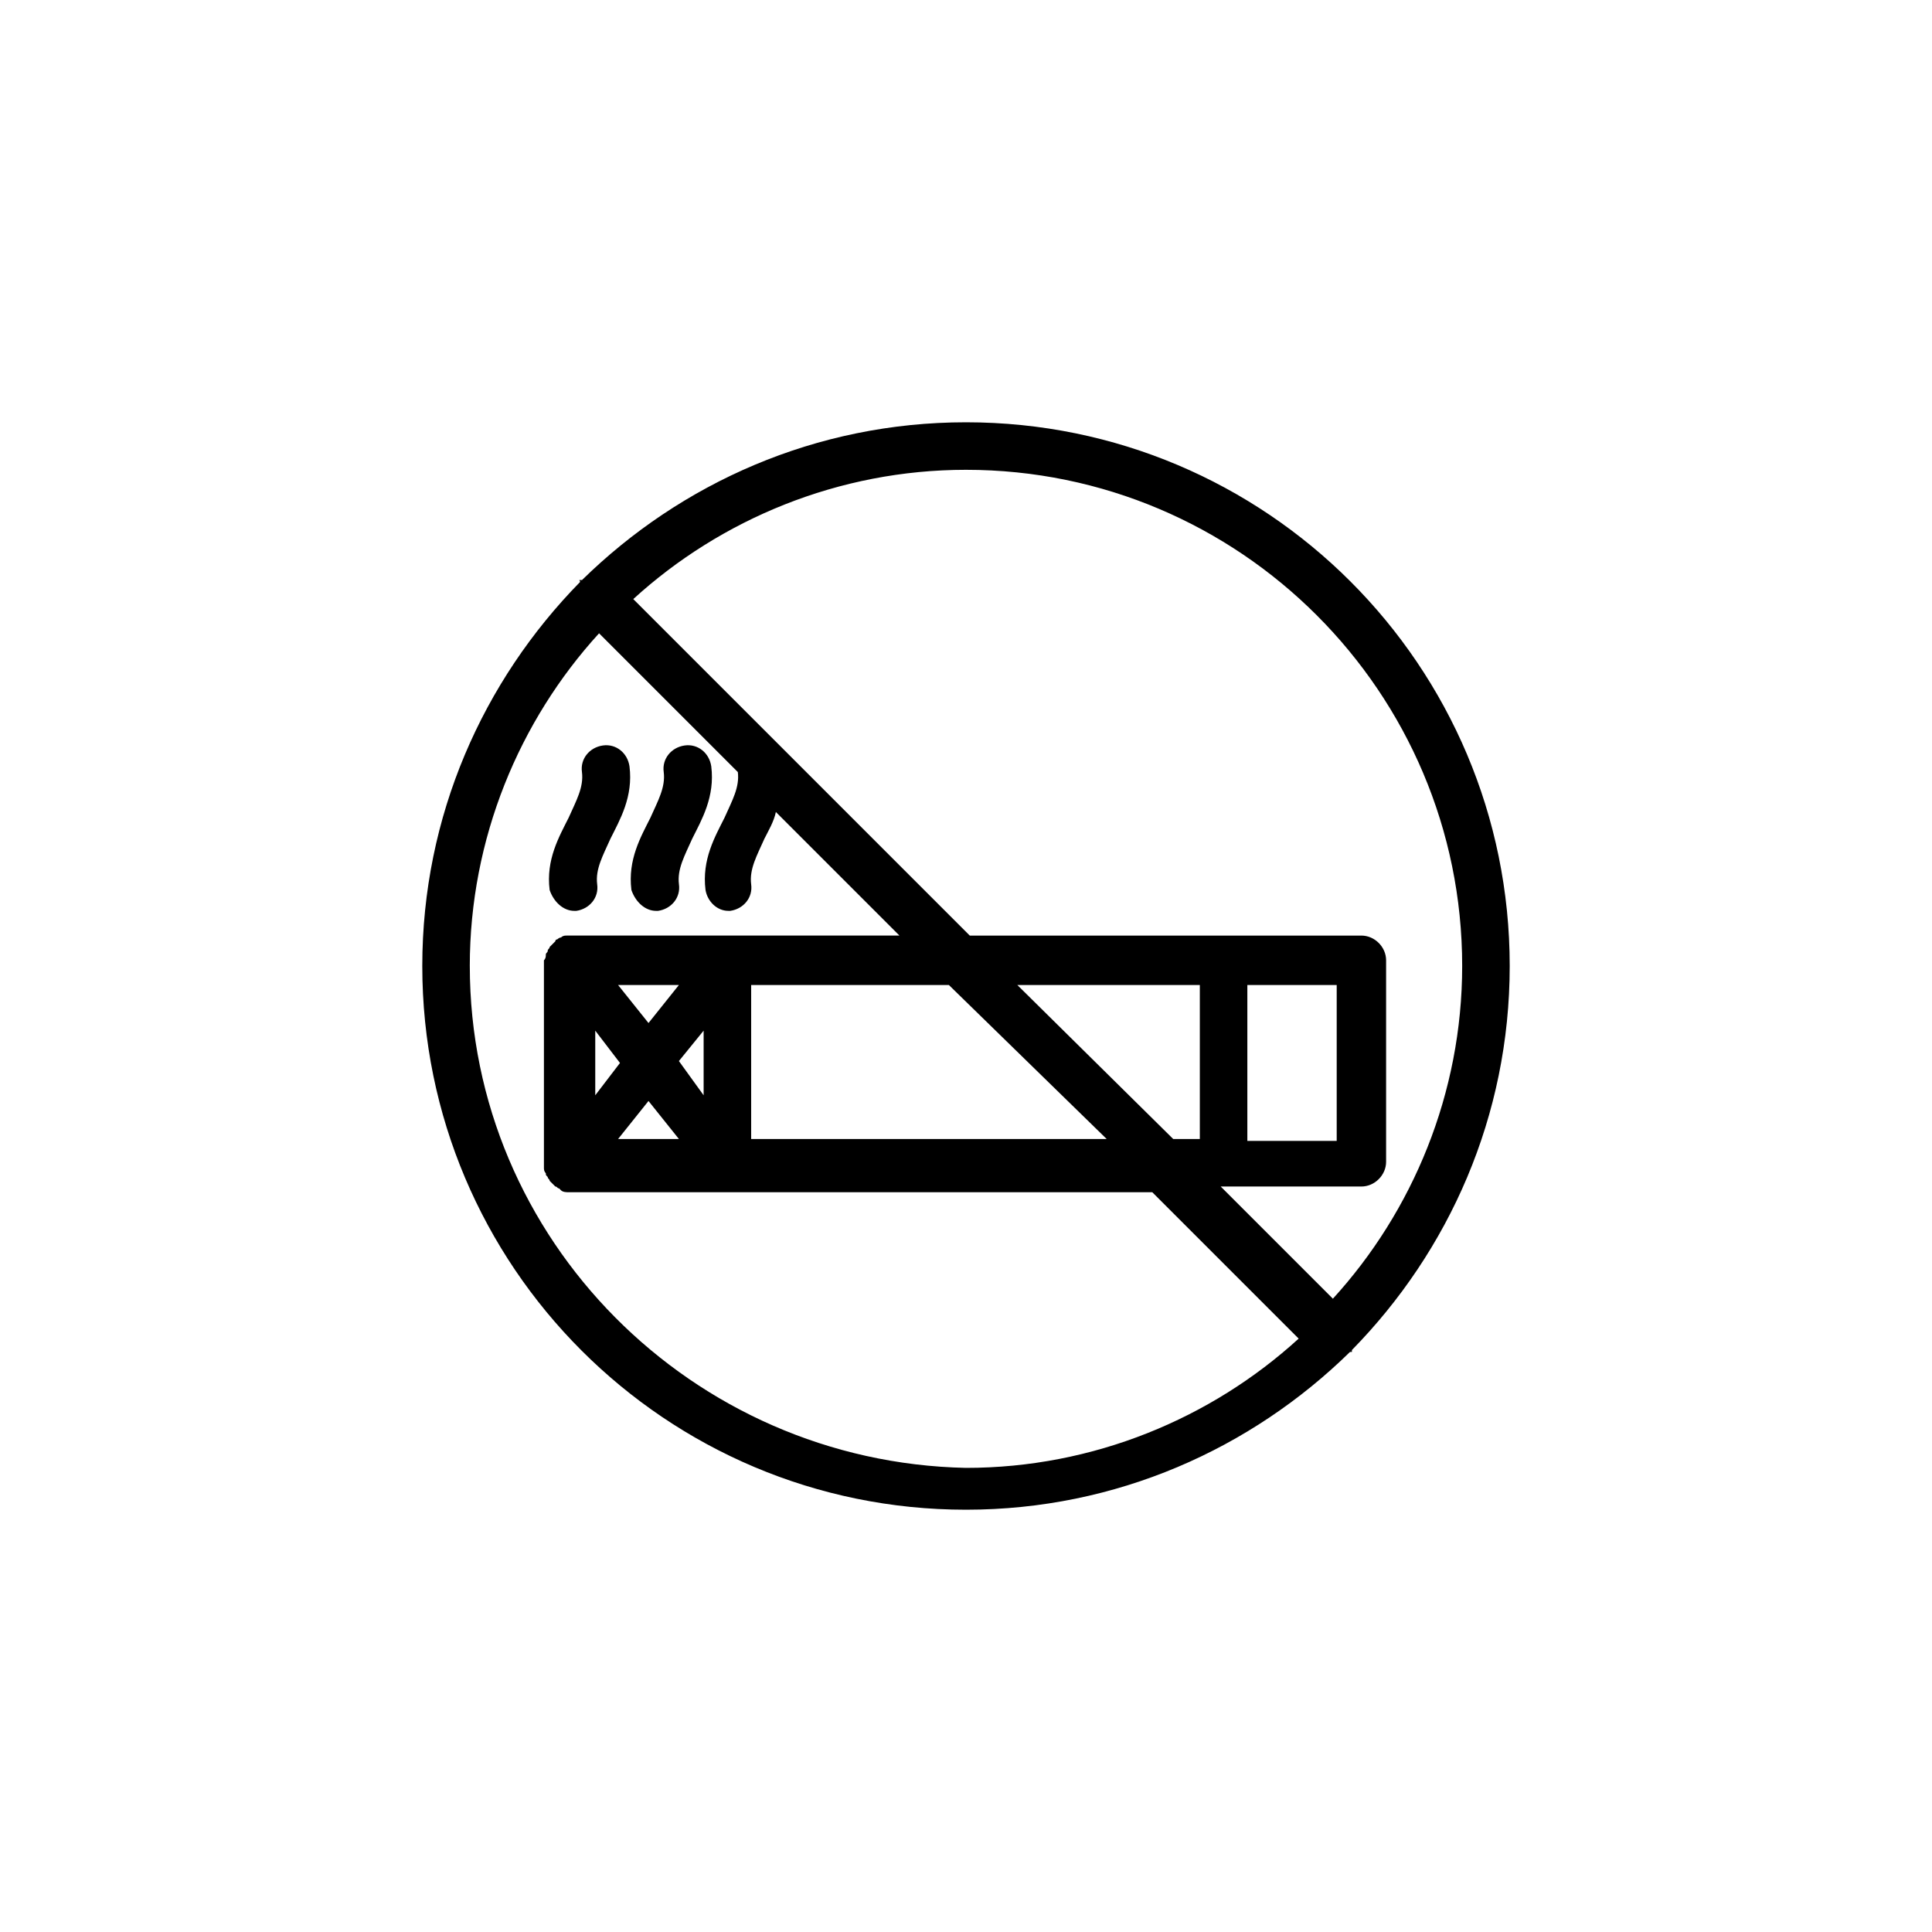 <?xml version="1.0" encoding="UTF-8"?>
<!-- Uploaded to: ICON Repo, www.svgrepo.com, Generator: ICON Repo Mixer Tools -->
<svg fill="#000000" width="800px" height="800px" version="1.1" viewBox="144 144 512 512" xmlns="http://www.w3.org/2000/svg">
 <g>
  <path d="m400 255.91c-39.801 0-75.57 16.121-101.77 41.816h-0.504c-0.504 0 0 0 0 0.504-25.695 26.195-41.816 61.969-41.816 101.77 0 79.602 64.488 144.09 144.09 144.09 39.801 0 75.57-16.121 101.77-41.816h0.504v-0.504c25.695-26.199 41.816-61.969 41.816-101.77 0-79.602-64.488-144.09-144.09-144.09zm-131.5 144.09c0-33.754 13.098-64.992 34.258-88.168l36.777 36.777c0.504 4.031-1.512 7.559-3.527 12.09-2.519 5.039-6.047 11.082-5.039 19.145 0.504 3.023 3.023 5.543 6.047 5.543h0.504c3.527-0.504 6.047-3.527 5.543-7.055-0.504-4.031 1.512-7.559 3.527-12.09 1.008-2.016 2.519-4.535 3.023-7.055l32.746 32.746-87.156 0.004h-1.008c-0.504 0-1.008 0-1.512 0.504-0.504 0-1.008 0.504-1.008 0.504s-0.504 0-0.504 0.504l-1.512 1.512c0 0.504-0.504 0.504-0.504 1.008s-0.504 0.504-0.504 1.008c0 0.504 0 1.008-0.504 1.512v0.504 53.906 0.504c0 0.504 0 1.008 0.504 1.512 0 0.504 0 0.504 0.504 1.008 0 0.504 0.504 0.504 0.504 1.008 0.504 0.504 0.504 0.504 1.008 1.008l0.504 0.504c0.504 0 0.504 0.504 1.008 0.504 0 0 0.504 0.504 0.504 0.504 0.504 0.504 1.512 0.504 2.016 0.504h154.67l38.793 38.793c-23.176 21.16-54.41 34.258-88.168 34.258-72.547-1.512-131.49-60.457-131.49-133zm229.74 5.035v41.312h-23.68v-41.312zm-36.273 40.809h-7.055l-41.312-40.809h48.367zm-24.688 0h-94.215v-40.809h52.395zm-121.42-30.73-8.062-10.078h16.121zm14.609 2.016v17.129l-6.551-9.07zm-28.719 0 6.551 8.566-6.551 8.566zm14.109 18.641 8.062 10.078h-16.121zm181.37 52.395-29.727-29.727h37.281c3.527 0 6.551-3.023 6.551-6.551v-53.398c0-3.527-3.023-6.551-6.551-6.551h-103.78l-89.176-89.176c23.176-21.16 54.41-34.258 88.168-34.258 72.547 0 131.5 58.945 131.5 131.5-0.004 33.754-13.102 64.988-34.262 88.164z"/>
  <path d="m296.21 385.39h0.504c3.527-0.504 6.047-3.527 5.543-7.055-0.504-4.031 1.512-7.559 3.527-12.09 2.519-5.039 6.047-11.082 5.039-19.145-0.504-3.527-3.527-6.047-7.055-5.543-3.527 0.504-6.047 3.527-5.543 7.055 0.504 4.031-1.512 7.559-3.527 12.09-2.519 5.039-6.047 11.082-5.039 19.145 1.008 3.023 3.527 5.543 6.551 5.543z"/>
  <path d="m317.88 385.39h0.504c3.527-0.504 6.047-3.527 5.543-7.055-0.504-4.031 1.512-7.559 3.527-12.09 2.519-5.039 6.047-11.082 5.039-19.145-0.504-3.527-3.527-6.047-7.055-5.543-3.527 0.504-6.047 3.527-5.543 7.055 0.504 4.031-1.512 7.559-3.527 12.09-2.519 5.039-6.047 11.082-5.039 19.145 1.008 3.023 3.527 5.543 6.551 5.543z"/>
 </g>
</svg>